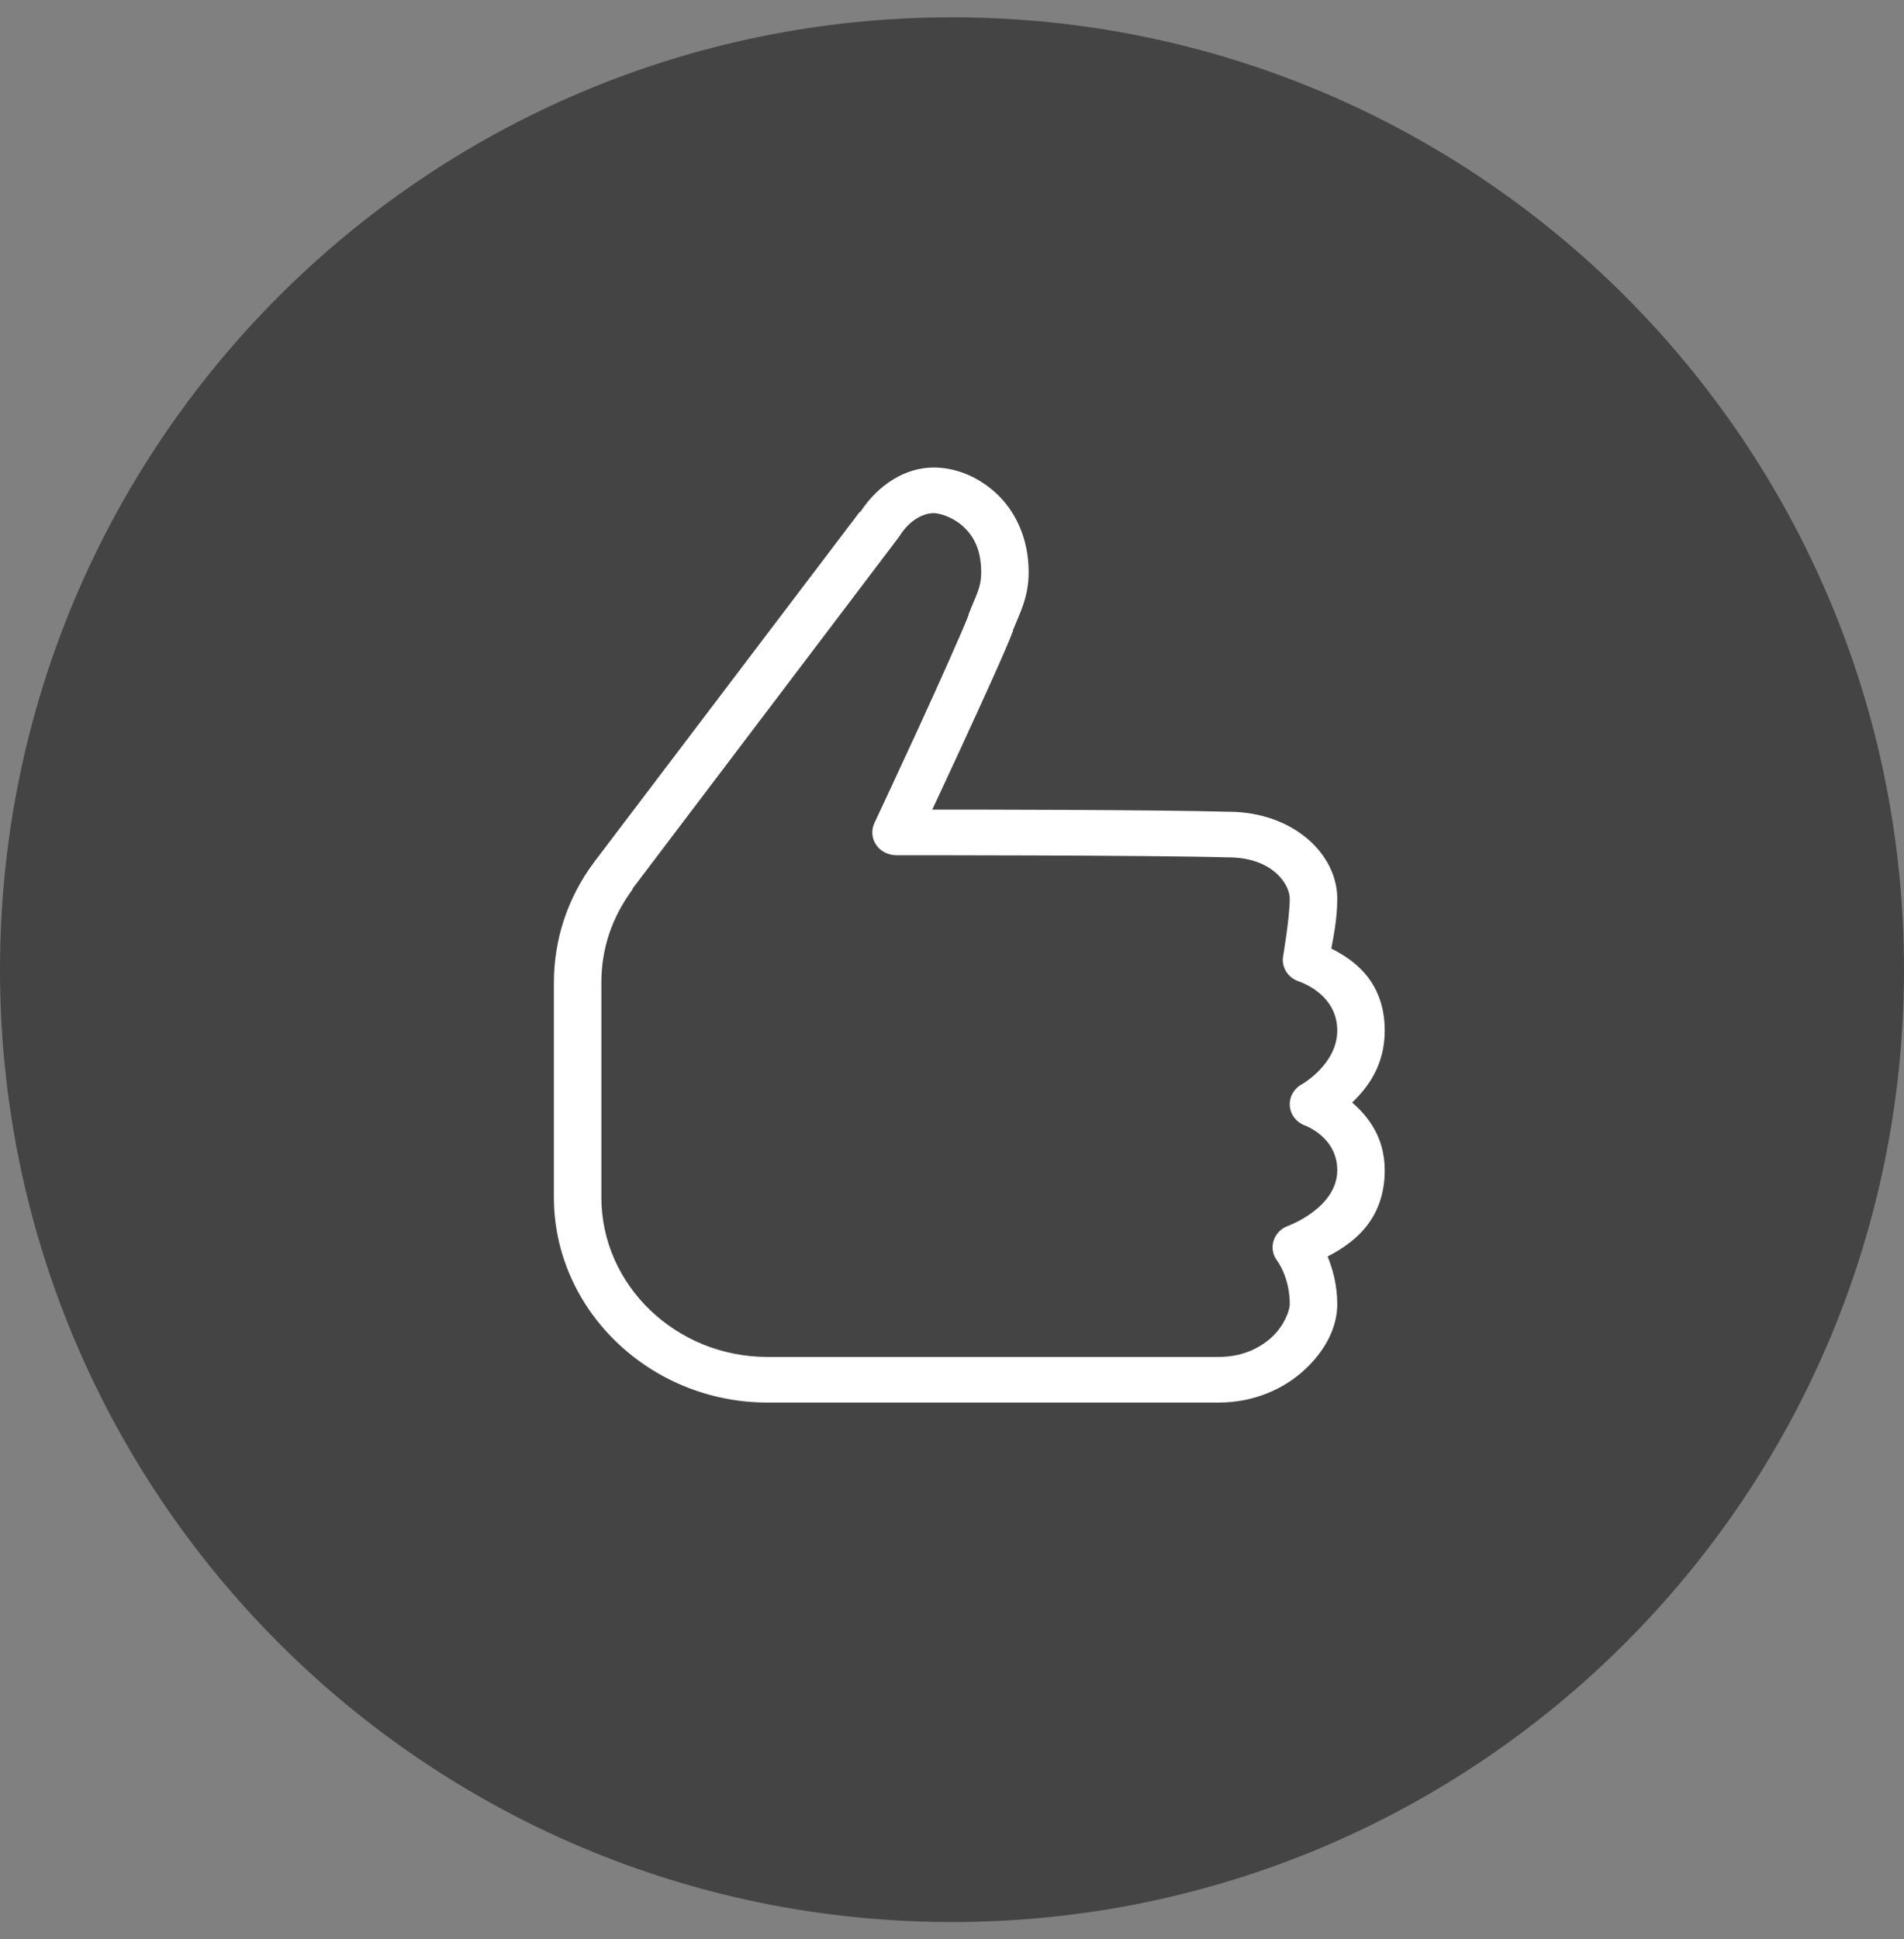 <?xml version="1.0" encoding="UTF-8"?> <svg xmlns="http://www.w3.org/2000/svg" width="55" height="56" viewBox="0 0 55 56" fill="none"><rect x="0" y="0" width="55" height="56" fill="#808080" stroke="none"/> <g clip-path="url(#clip0_166_2)"> <path d="M27.5 55.5C42.688 55.5 55 43.188 55 28C55 12.812 42.688 0.5 27.5 0.5C12.312 0.5 0 12.812 0 28C0 43.188 12.312 55.5 27.5 55.5Z" fill="#444444"></path> <path d="M26.971 13.5C26.165 13.5 25.388 13.979 24.871 14.755C24.853 14.781 24.823 14.791 24.807 14.817L17.157 24.901C16.391 25.932 16 27.131 16 28.379V34.573C16 37.83 18.78 40.5 22.171 40.5H35.2C36.239 40.5 37.099 40.096 37.686 39.553C38.272 39.011 38.629 38.342 38.629 37.66C38.629 37.097 38.492 36.634 38.35 36.281C39.017 35.937 40 35.283 40 33.791C40 32.852 39.526 32.237 39.057 31.836C39.526 31.394 40 30.743 40 29.758C40 28.281 39.025 27.677 38.457 27.391C38.516 27.051 38.629 26.552 38.629 25.951C38.629 24.662 37.362 23.45 35.5 23.44C35.495 23.44 35.484 23.44 35.479 23.44C33.349 23.381 28.206 23.378 26.929 23.378C27.156 22.887 27.322 22.545 27.743 21.629C28.383 20.235 29.055 18.773 29.264 18.213C29.264 18.21 29.264 18.195 29.264 18.192C29.449 17.721 29.714 17.256 29.714 16.525C29.714 15.509 29.302 14.717 28.75 14.22C28.198 13.724 27.555 13.5 26.971 13.5ZM26.971 14.817C27.14 14.817 27.518 14.928 27.807 15.188C28.096 15.447 28.343 15.831 28.343 16.525C28.343 16.973 28.204 17.16 27.979 17.739C27.979 17.747 27.979 17.752 27.979 17.76C27.842 18.128 27.143 19.697 26.5 21.094C25.857 22.491 25.257 23.769 25.257 23.769C25.163 23.972 25.182 24.206 25.308 24.394C25.434 24.579 25.648 24.692 25.879 24.695C25.879 24.695 33.167 24.692 35.457 24.757C35.465 24.757 35.471 24.757 35.479 24.757C36.756 24.757 37.257 25.534 37.257 25.951C37.257 26.478 37.064 27.617 37.064 27.617C37.013 27.931 37.204 28.232 37.514 28.338C37.514 28.338 38.629 28.682 38.629 29.758C38.629 30.722 37.621 31.301 37.621 31.301C37.386 31.422 37.244 31.661 37.257 31.918C37.27 32.173 37.437 32.4 37.686 32.495C37.686 32.495 38.629 32.827 38.629 33.791C38.629 34.877 37.214 35.396 37.214 35.396C37.011 35.466 36.853 35.625 36.791 35.823C36.727 36.021 36.764 36.237 36.893 36.405C36.893 36.405 37.257 36.878 37.257 37.66C37.257 37.835 37.099 38.277 36.743 38.607C36.387 38.936 35.875 39.183 35.2 39.183H22.171C19.528 39.183 17.371 37.112 17.371 34.573V28.379C17.371 27.394 17.674 26.493 18.271 25.683C18.274 25.678 18.269 25.668 18.271 25.662L25.943 15.537C25.959 15.517 25.972 15.496 25.986 15.476C26.294 14.984 26.709 14.817 26.971 14.817Z" fill="white"></path> </g> <defs> <clipPath id="clip0_166_2"> <rect width="55" height="55" fill="white" transform="translate(0 0.5)"></rect> </clipPath> </defs> </svg> 